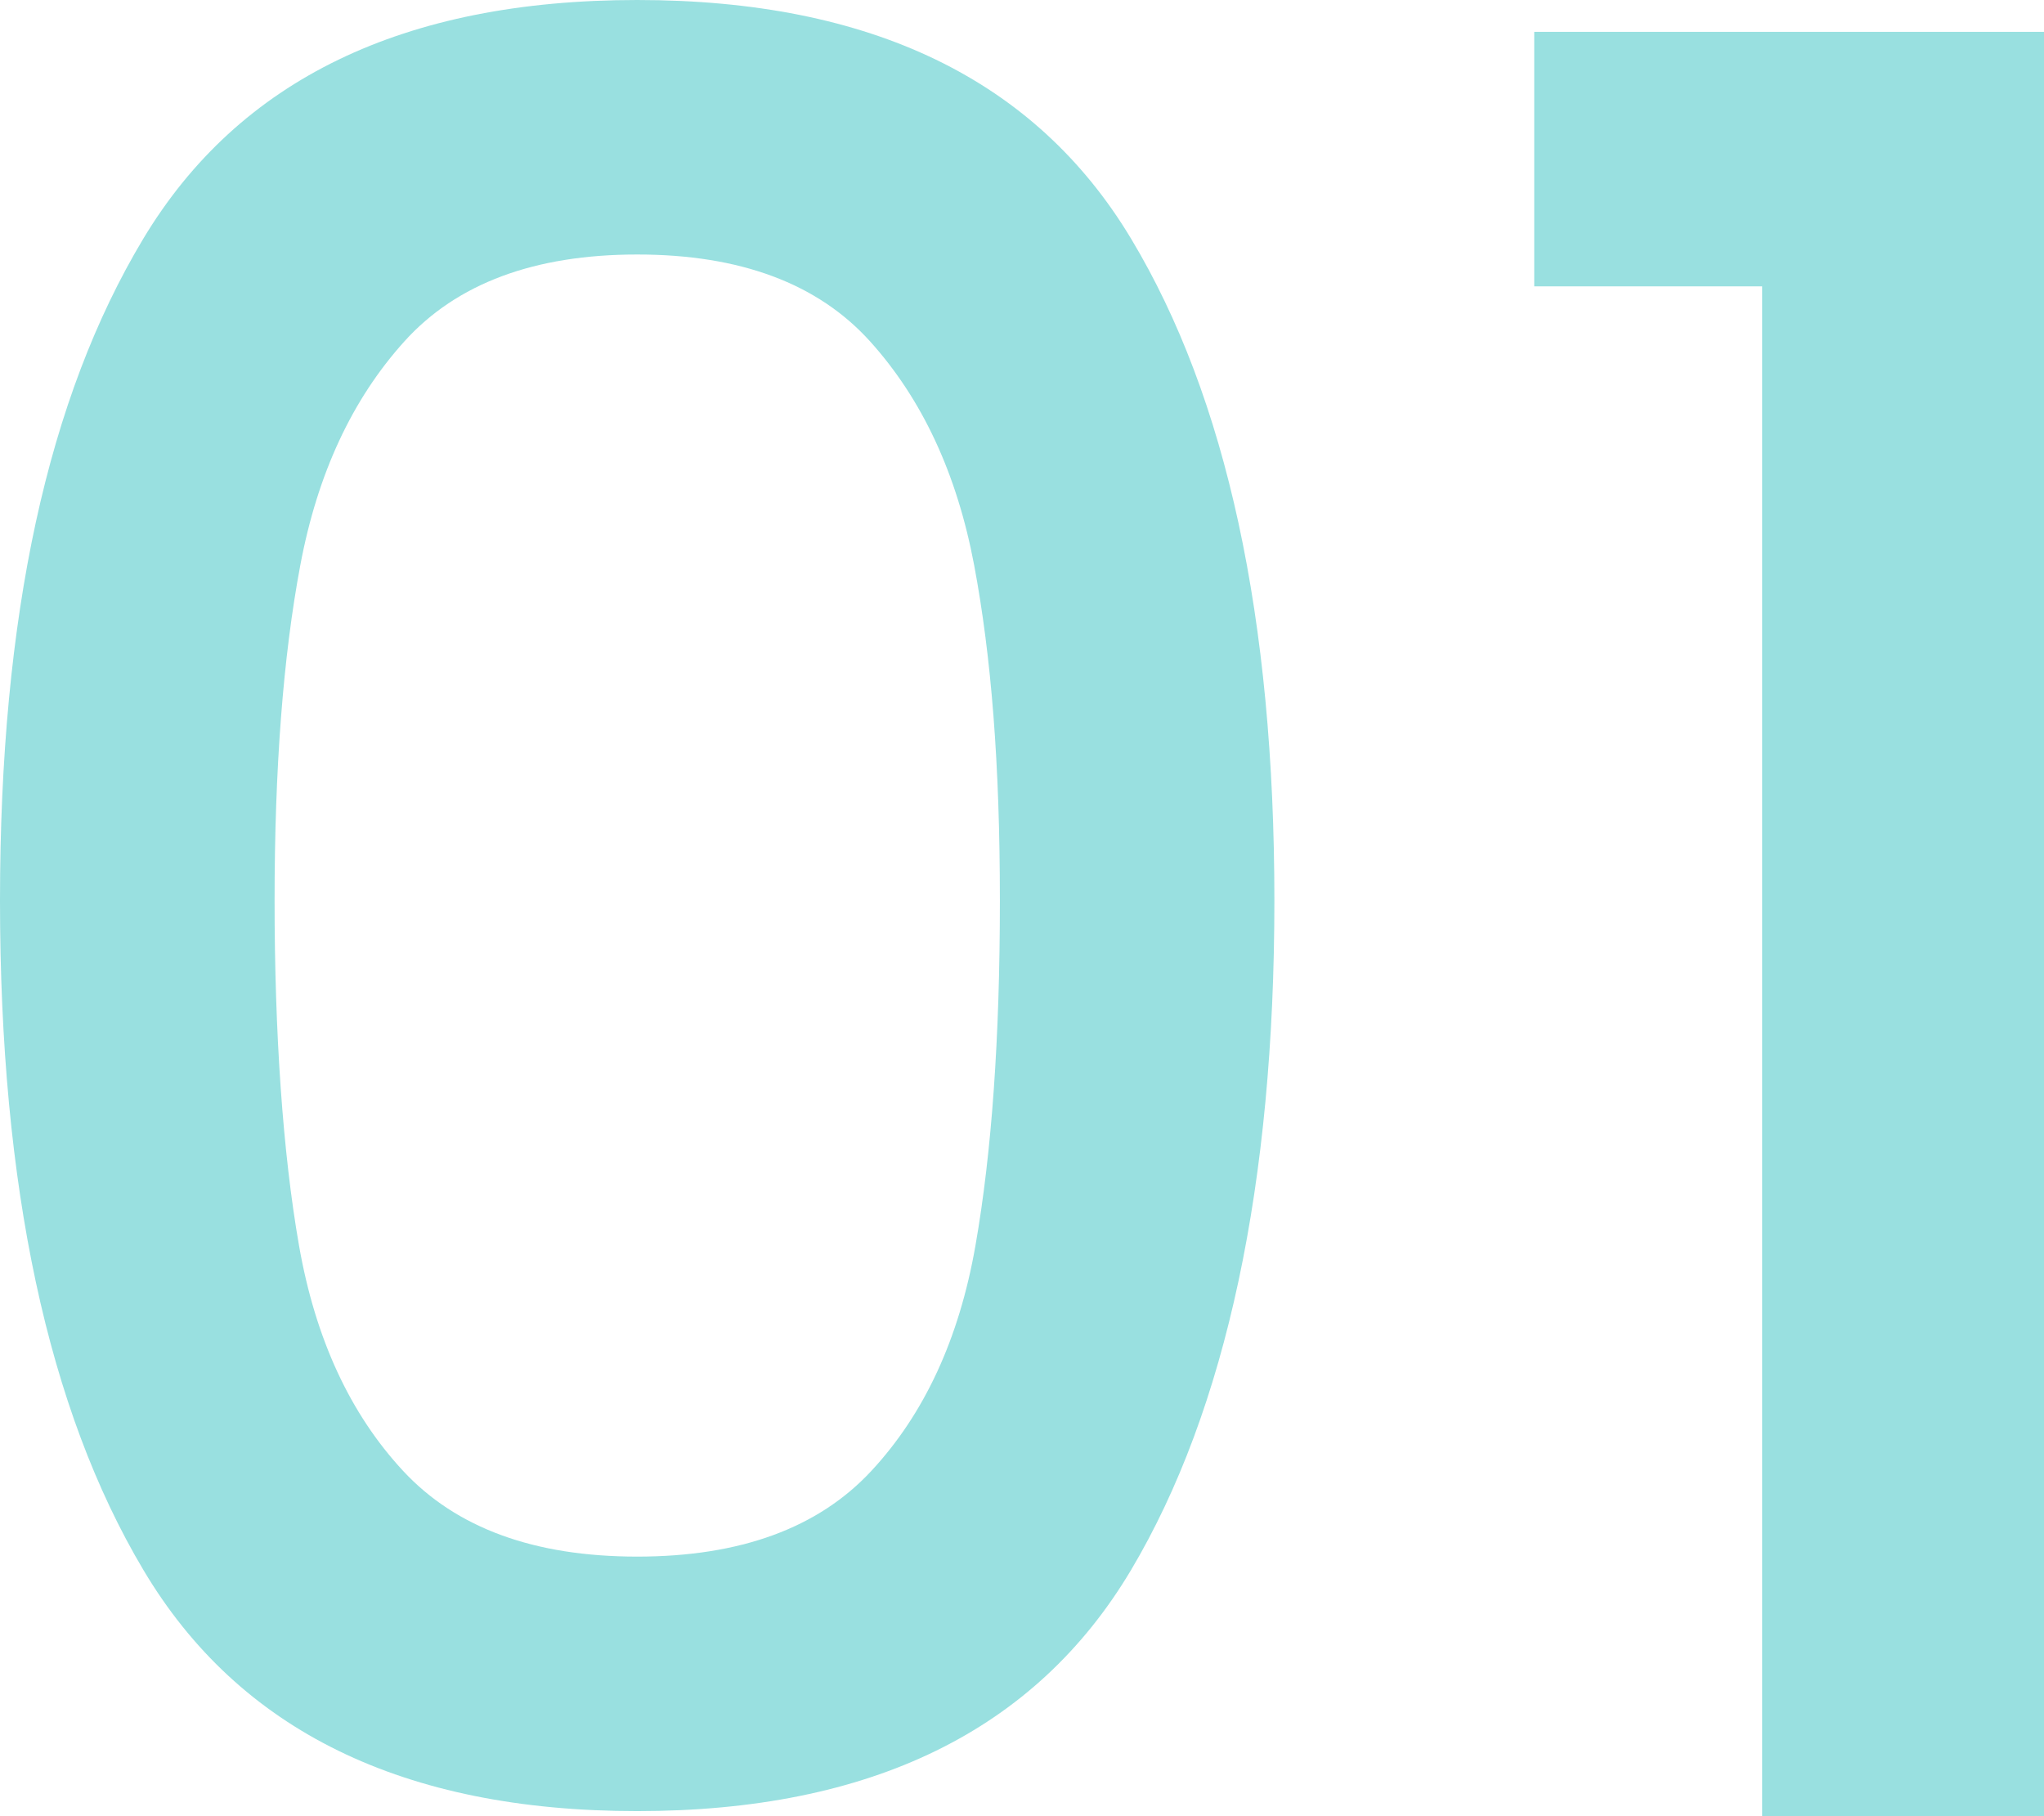 <?xml version="1.0" encoding="UTF-8"?>
<svg id="_レイヤー_2" data-name="レイヤー 2" xmlns="http://www.w3.org/2000/svg" viewBox="0 0 233 207">
  <defs>
    <style>
      .cls-1 {
        fill: #99e0e0;
        stroke-width: 0px;
      }
    </style>
  </defs>
  <g id="d">
    <g>
      <path class="cls-1" d="M16.34,27.2C27.24,9.07,46,0,72.64,0s45.4,9.07,56.29,27.2c10.9,18.13,16.34,43.29,16.34,75.46s-5.45,57.98-16.34,76.3c-10.9,18.32-29.66,27.48-56.29,27.48s-45.4-9.16-56.29-27.48C5.45,160.65,0,135.21,0,102.66S5.45,45.33,16.34,27.2ZM111.05,64.44c-1.96-10.41-5.91-18.92-11.87-25.53-5.96-6.6-14.81-9.9-26.54-9.9s-20.58,3.3-26.54,9.9c-5.96,6.6-9.92,15.11-11.87,25.53-1.96,10.42-2.93,23.16-2.93,38.22s.93,28.73,2.79,39.34c1.86,10.6,5.82,19.16,11.87,25.67,6.05,6.51,14.95,9.76,26.68,9.76s20.63-3.25,26.68-9.76c6.05-6.51,10.01-15.06,11.87-25.67,1.86-10.6,2.79-23.71,2.79-39.34s-.98-27.8-2.93-38.22Z"/>
      <path class="cls-1" d="M174.89,32.64V3.63h58.11v203.37h-32.13V32.64h-25.98Z"/>
    </g>
  </g>
</svg>